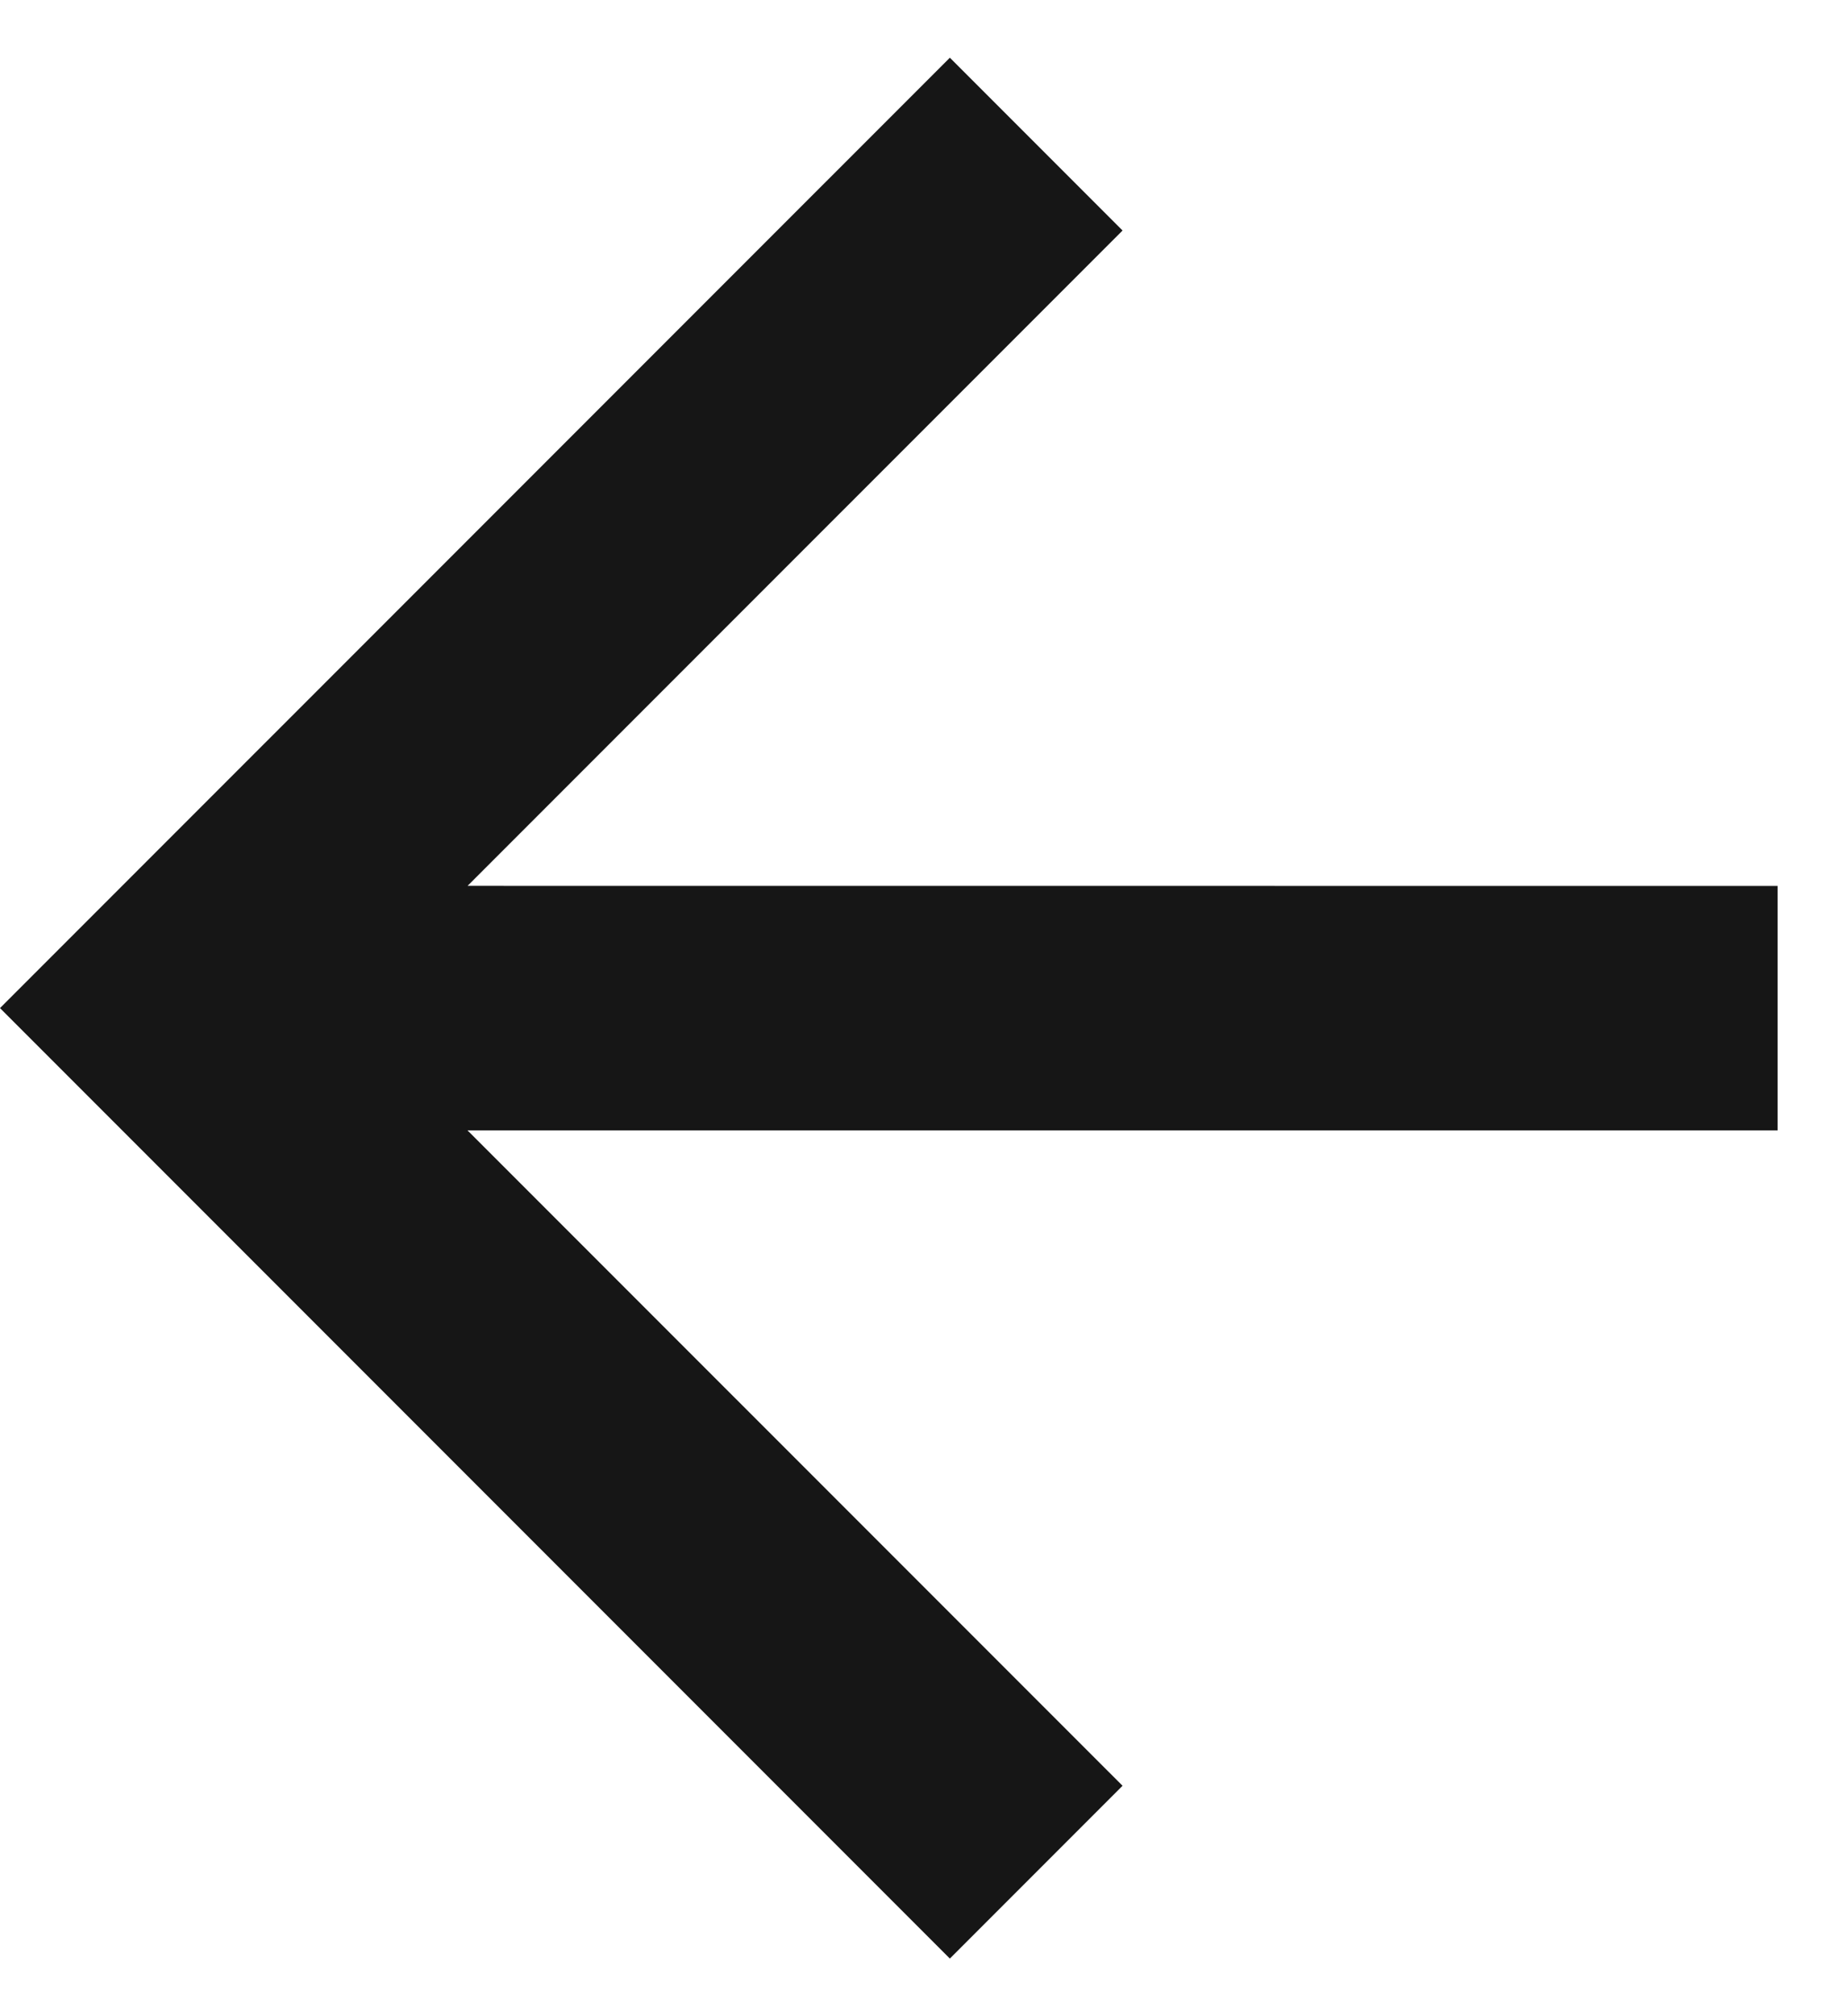 <svg width="22" height="24" viewBox="0 0 22 24" fill="none" xmlns="http://www.w3.org/2000/svg">
<path d="M5.568 13.455L21.173 13.455L21.173 10.546L5.569 10.545L13.371 2.744L11.314 0.687L1.23978e-05 12L11.314 23.314L13.371 21.257L5.568 13.455Z" fill="#161616"/>
</svg>
